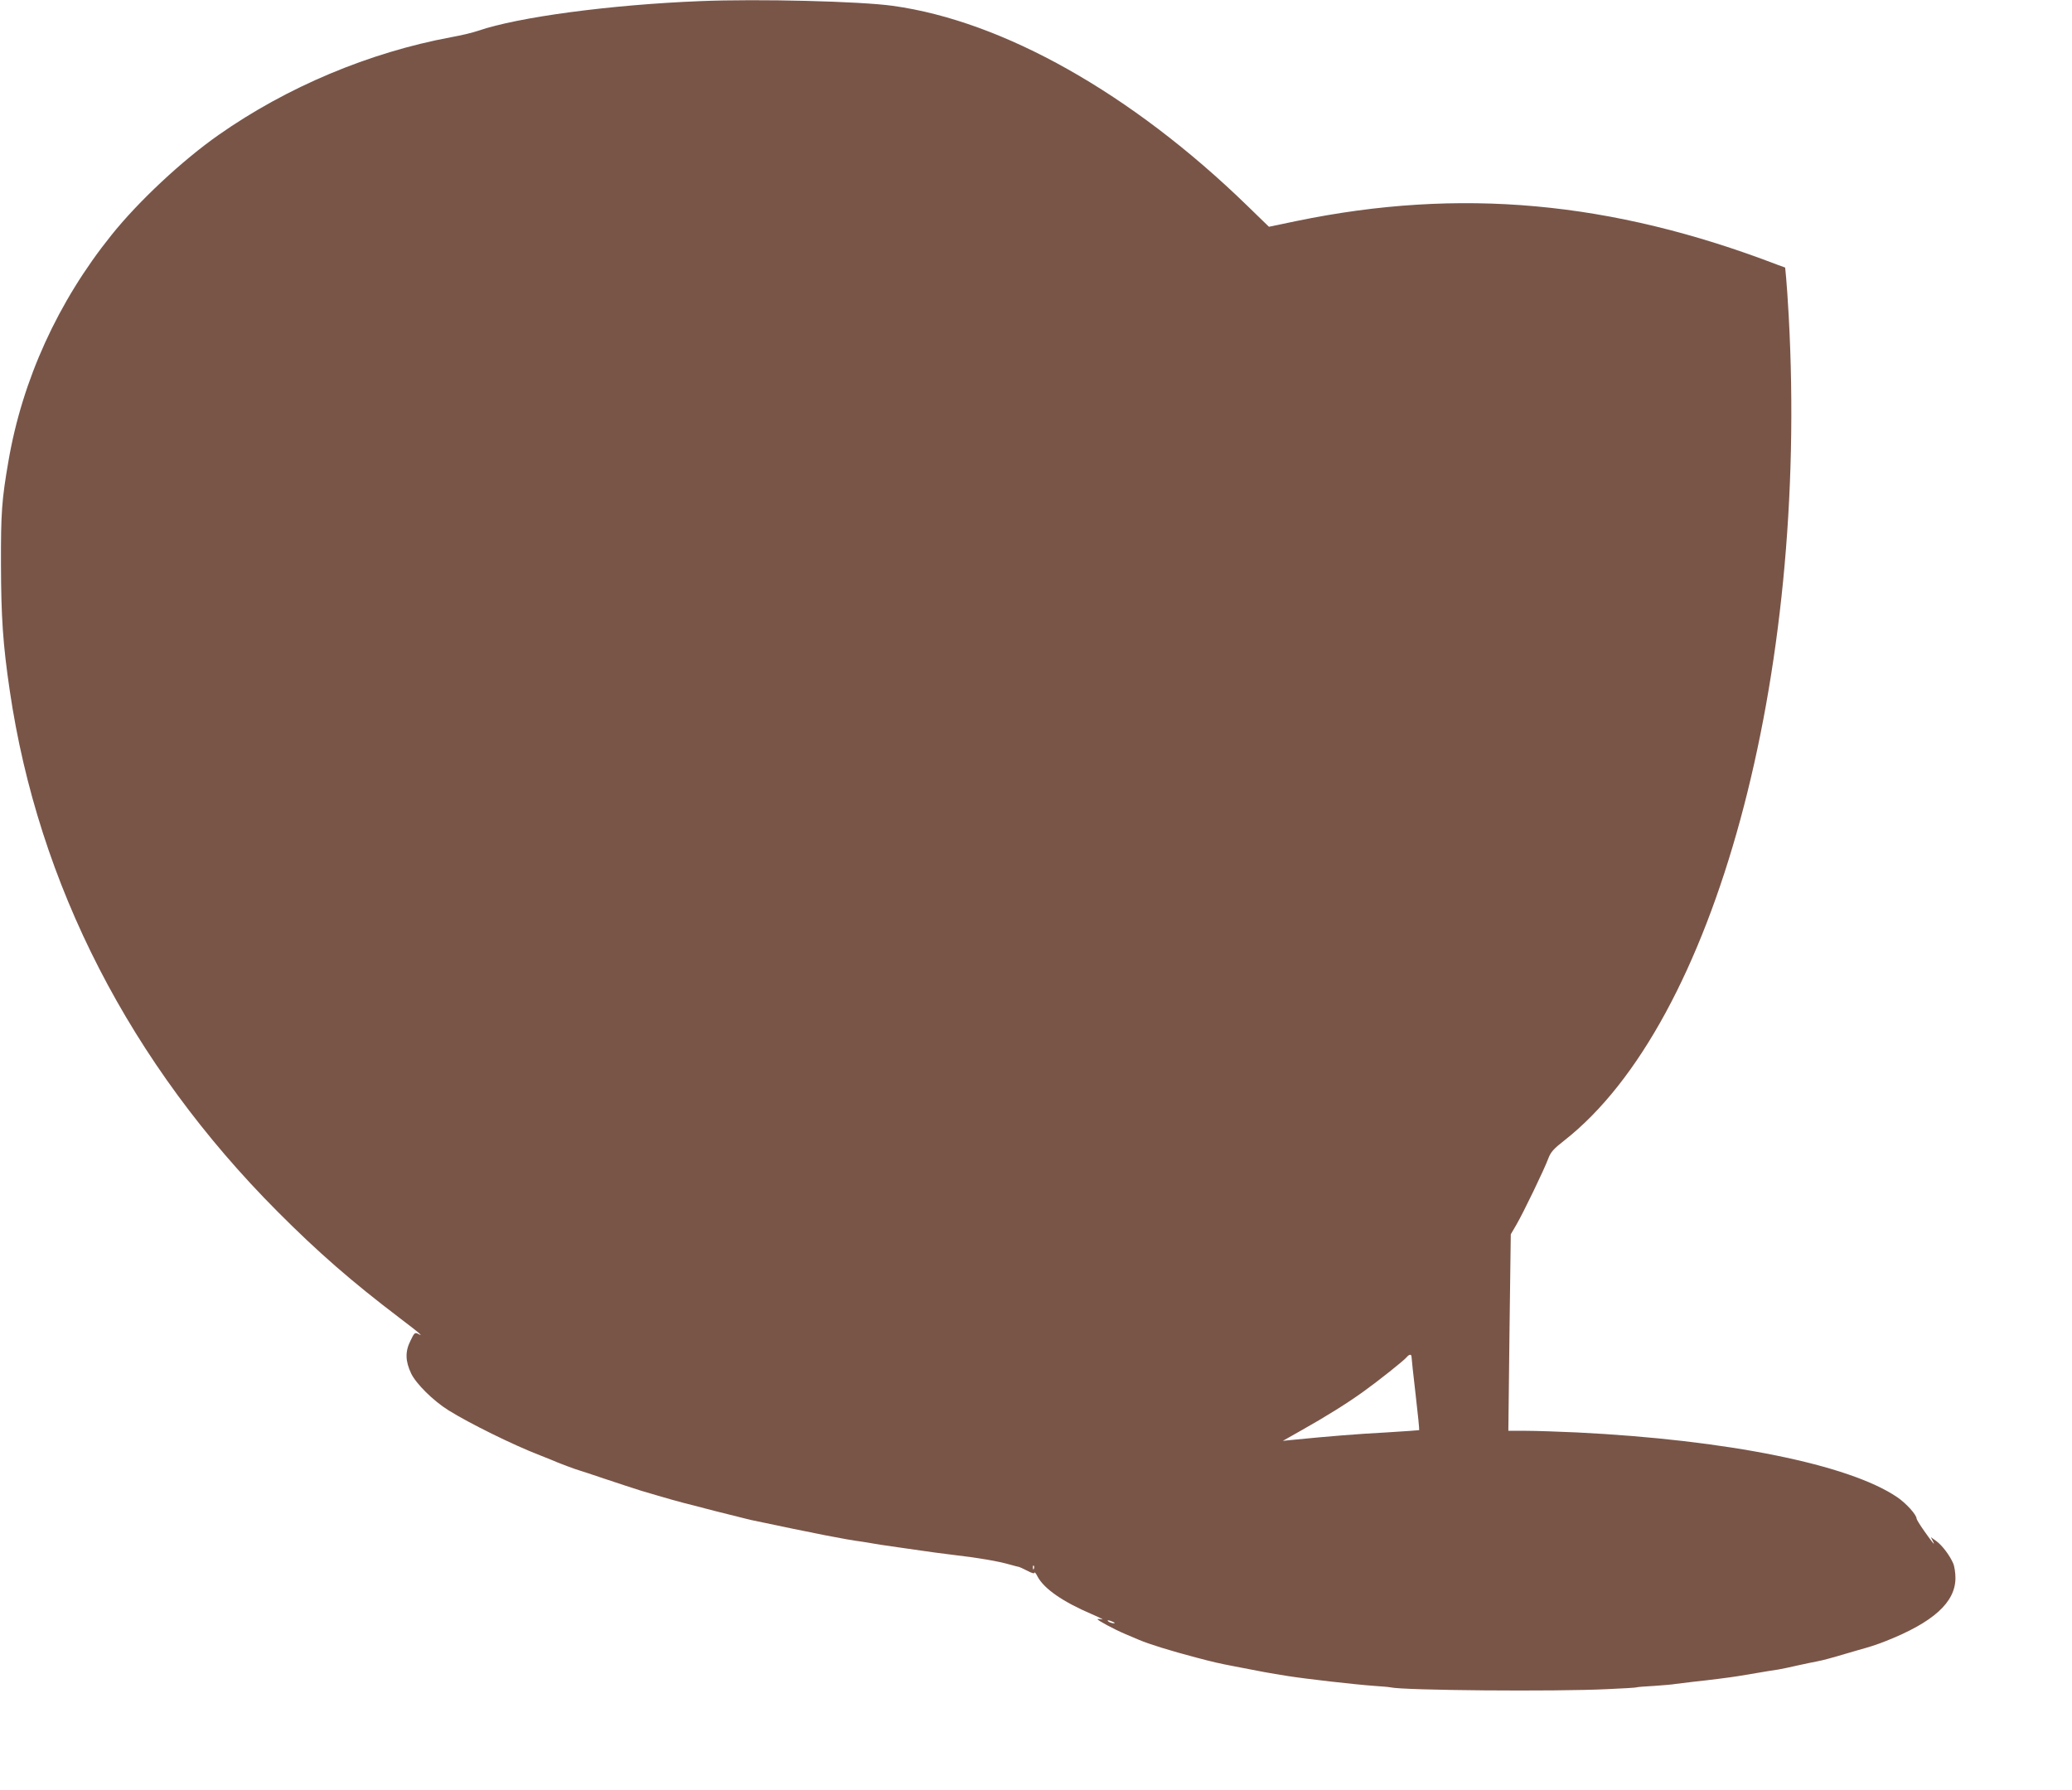 <?xml version="1.0" standalone="no"?>
<!DOCTYPE svg PUBLIC "-//W3C//DTD SVG 20010904//EN"
 "http://www.w3.org/TR/2001/REC-SVG-20010904/DTD/svg10.dtd">
<svg version="1.0" xmlns="http://www.w3.org/2000/svg"
 width="1280pt" height="1106pt" viewBox="0 0 1280 1106"
 preserveAspectRatio="xMidYMid meet">
<g transform="translate(0,1106) scale(0.1,-0.1)"
fill="#795548" stroke="none">
<path d="M4325 11053 c-551 -22 -1123 -98 -1371 -183 -31 -11 -106 -29 -168
-40 -505 -94 -1013 -307 -1436 -604 -224 -157 -496 -411 -662 -619 -330 -411
-550 -894 -636 -1397 -41 -237 -47 -318 -46 -640 1 -323 12 -491 54 -775 176
-1201 746 -2309 1655 -3221 250 -251 459 -433 750 -654 61 -46 117 -90 125
-98 13 -13 12 -13 -7 -3 -20 10 -24 7 -48 -44 -33 -66 -31 -125 5 -201 31 -64
136 -168 230 -227 130 -81 401 -215 565 -278 28 -11 59 -24 70 -28 37 -17 160
-63 175 -66 8 -2 80 -26 160 -53 80 -27 179 -59 220 -72 41 -12 89 -26 105
-31 37 -11 146 -42 160 -45 6 -1 91 -23 190 -49 99 -25 198 -50 220 -55 412
-87 584 -121 690 -135 22 -3 49 -8 61 -10 19 -4 59 -10 199 -30 22 -3 69 -10
105 -15 36 -6 123 -17 194 -26 158 -18 284 -40 353 -60 29 -8 55 -15 58 -15 2
0 25 -10 50 -23 28 -15 45 -20 45 -13 1 7 10 -4 20 -24 40 -75 155 -155 335
-232 49 -21 78 -36 63 -32 -16 3 -28 3 -28 1 0 -7 102 -62 170 -91 36 -15 74
-31 85 -36 63 -27 192 -67 355 -110 102 -27 140 -36 240 -55 162 -32 206 -40
325 -59 114 -18 411 -52 535 -61 47 -3 92 -7 100 -9 78 -19 1019 -27 1340 -11
96 4 177 9 180 11 3 2 52 6 110 9 58 4 116 9 130 12 14 2 66 8 115 14 95 10
221 26 270 34 17 3 71 12 120 20 50 9 108 18 130 21 22 4 77 15 123 26 46 10
98 21 115 24 18 3 50 11 72 17 22 6 45 13 50 14 6 2 35 10 65 19 30 9 60 17
65 19 79 22 111 32 175 57 293 116 430 239 430 390 0 31 -6 72 -14 90 -21 49
-69 113 -106 139 l-32 23 12 -24 c18 -35 0 -13 -53 62 -26 37 -47 71 -47 76 0
24 -64 95 -120 133 -297 202 -1050 354 -1979 400 -112 5 -253 10 -314 10
l-109 0 7 607 8 607 35 60 c42 72 172 341 197 409 15 39 32 59 99 111 929 729
1508 2860 1386 5094 -5 96 -13 202 -16 236 l-6 63 -47 17 c-1027 394 -1965
479 -2974 270 l-168 -35 -137 133 c-711 690 -1505 1138 -2187 1232 -201 28
-829 44 -1190 29z m4395 -8377 c0 -7 11 -112 25 -231 14 -120 24 -220 22 -221
-1 -1 -92 -7 -202 -14 -174 -9 -360 -24 -580 -46 l-60 -6 120 68 c139 78 281
166 380 238 88 63 248 190 265 211 16 19 30 20 30 1z m-2333 -1308 c-3 -8 -6
-5 -6 6 -1 11 2 17 5 13 3 -3 4 -12 1 -19z m488 -328 c13 -6 15 -9 5 -9 -8 0
-22 4 -30 9 -18 12 -2 12 25 0z"/>
</g>
</svg>
